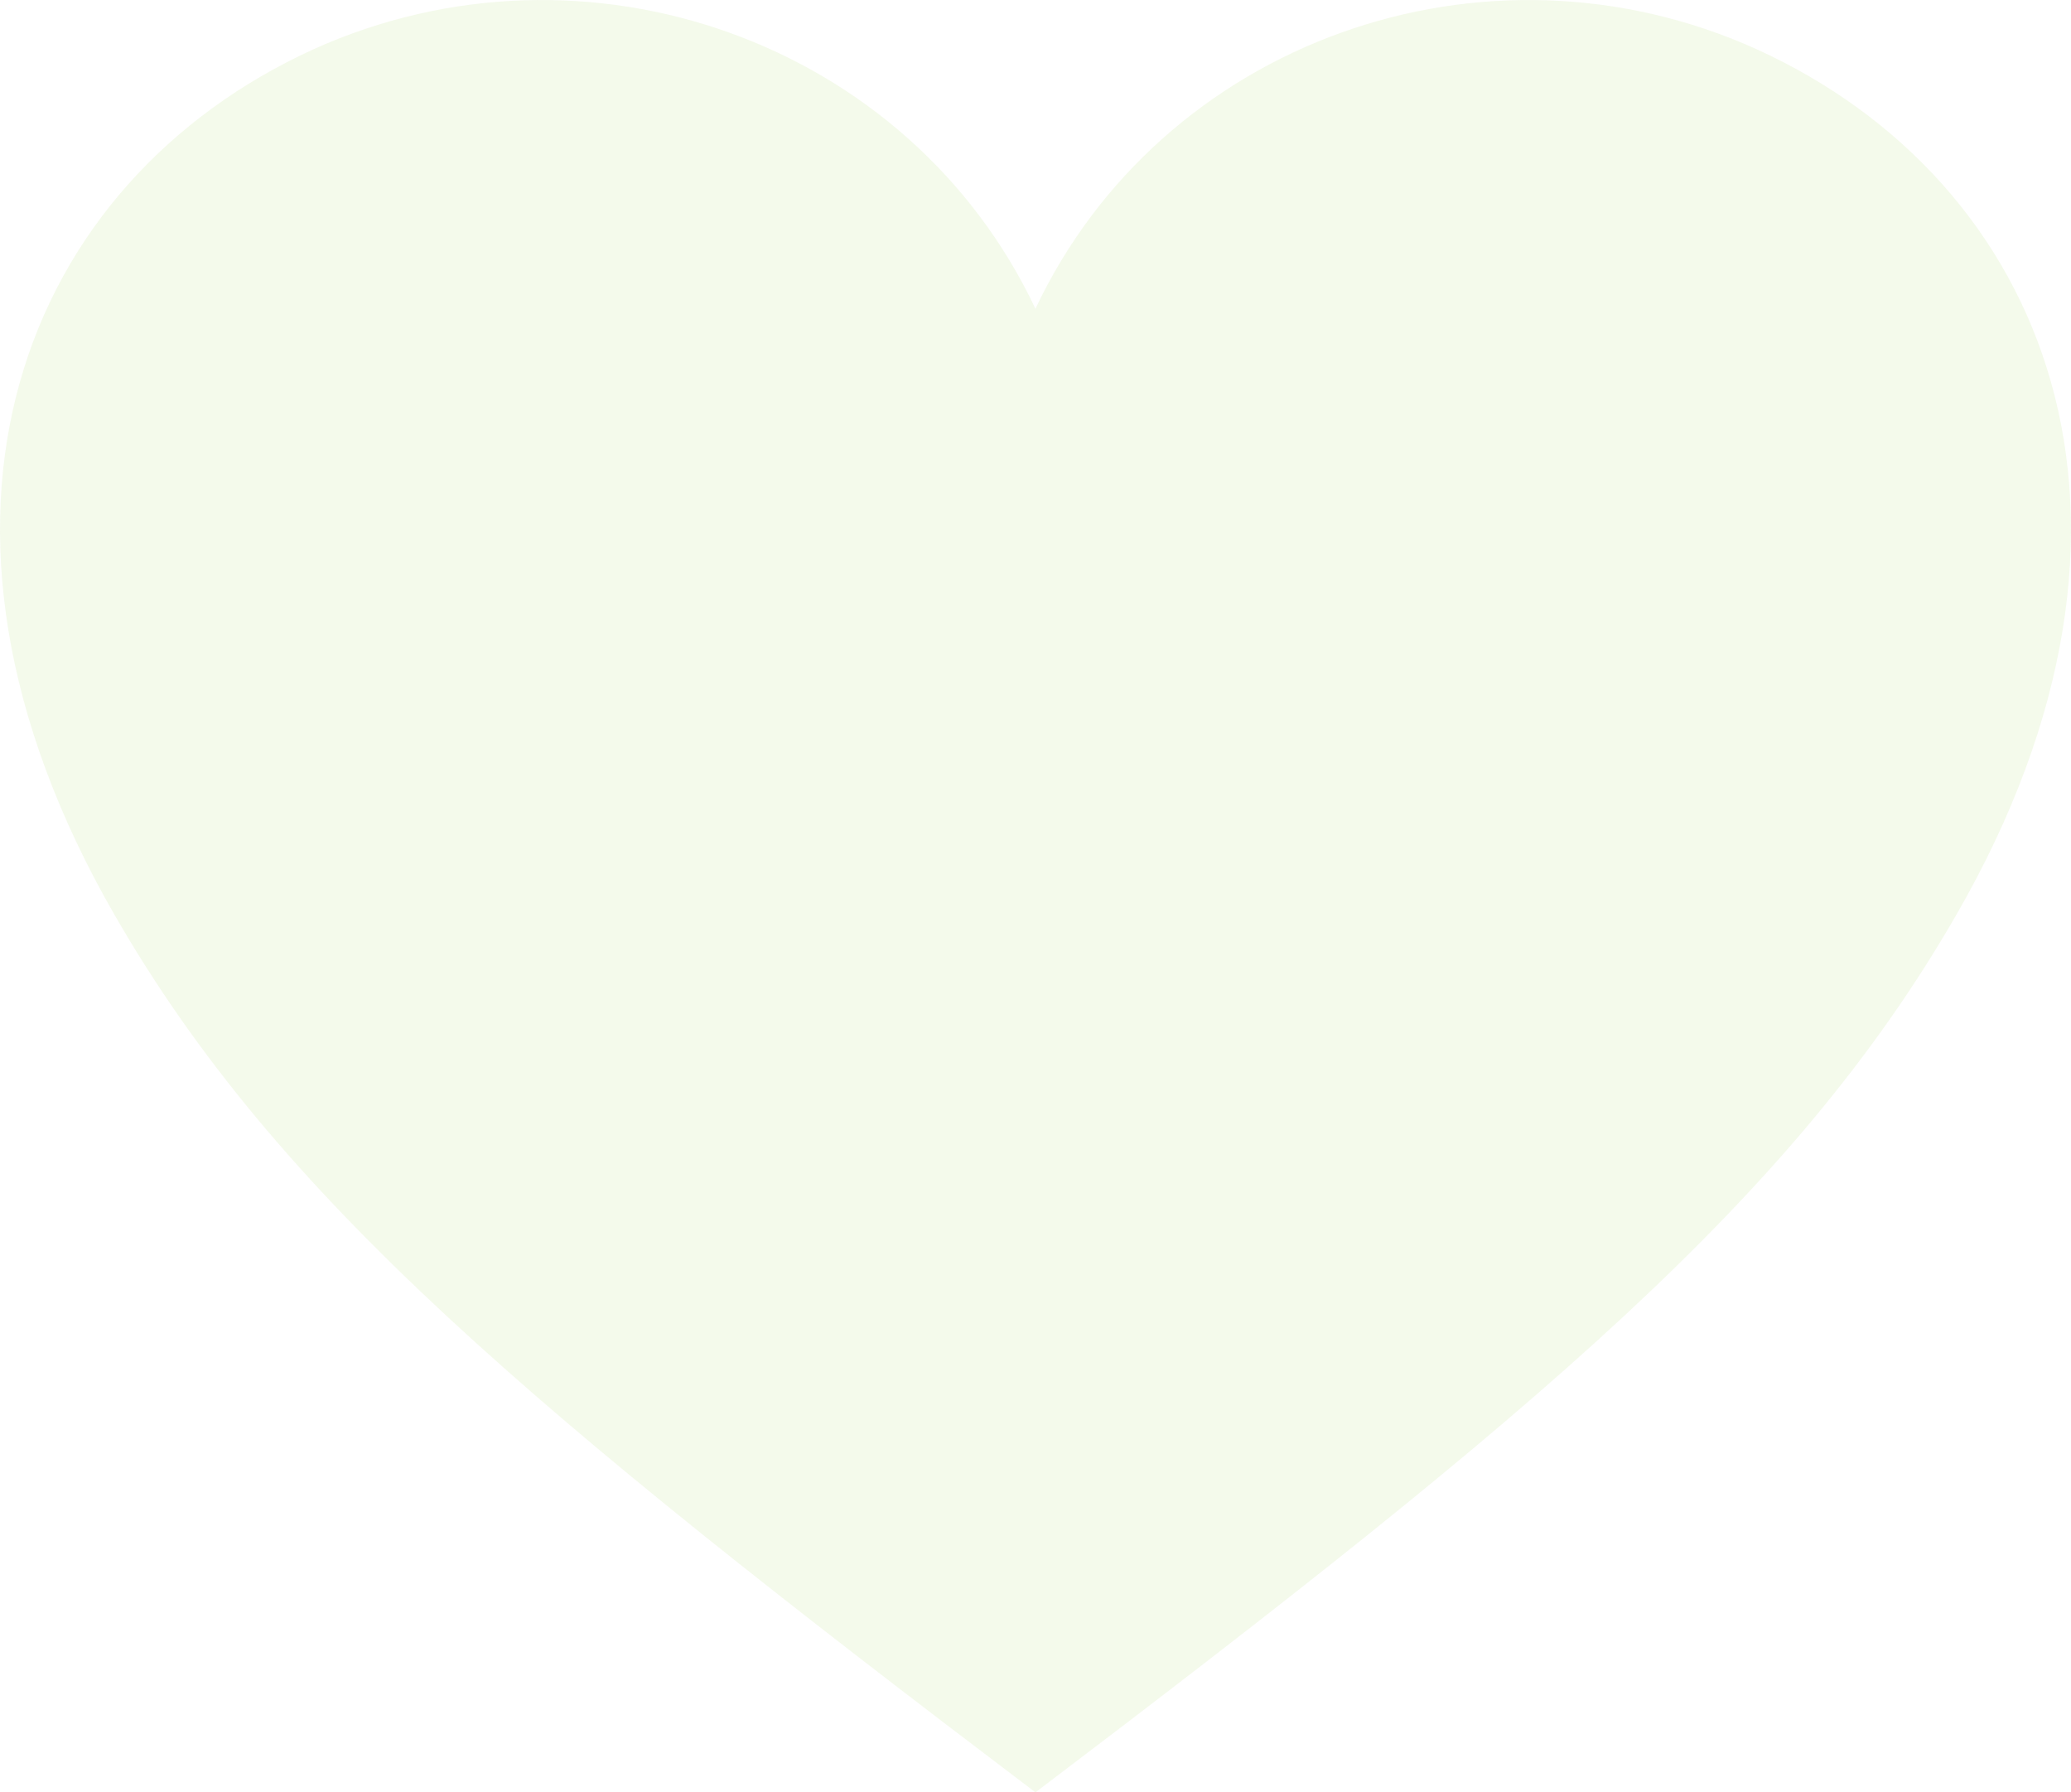 <svg xmlns="http://www.w3.org/2000/svg" viewBox="0 0 185.63 160.64"><defs><style>.cls-1{opacity:0.1;}.cls-2{fill:#8fc935;}</style></defs><title>heartG2</title><g id="レイヤー_2" data-name="レイヤー 2"><g id="TOPページ"><g class="cls-1"><path class="cls-2" d="M92.81,160.64c45.08-34.16,67.95-53.33,82.53-78.63,20.56-35.62,8.09-65.78-17.89-77.6C133-6.62,104.1,3.75,92.81,27.67,81.51,3.75,52.57-6.62,28.11,4.41,2.17,16.23-10.24,46.39,10.27,82,24.83,107.31,47.72,126.48,92.81,160.64Z"/></g></g></g></svg>